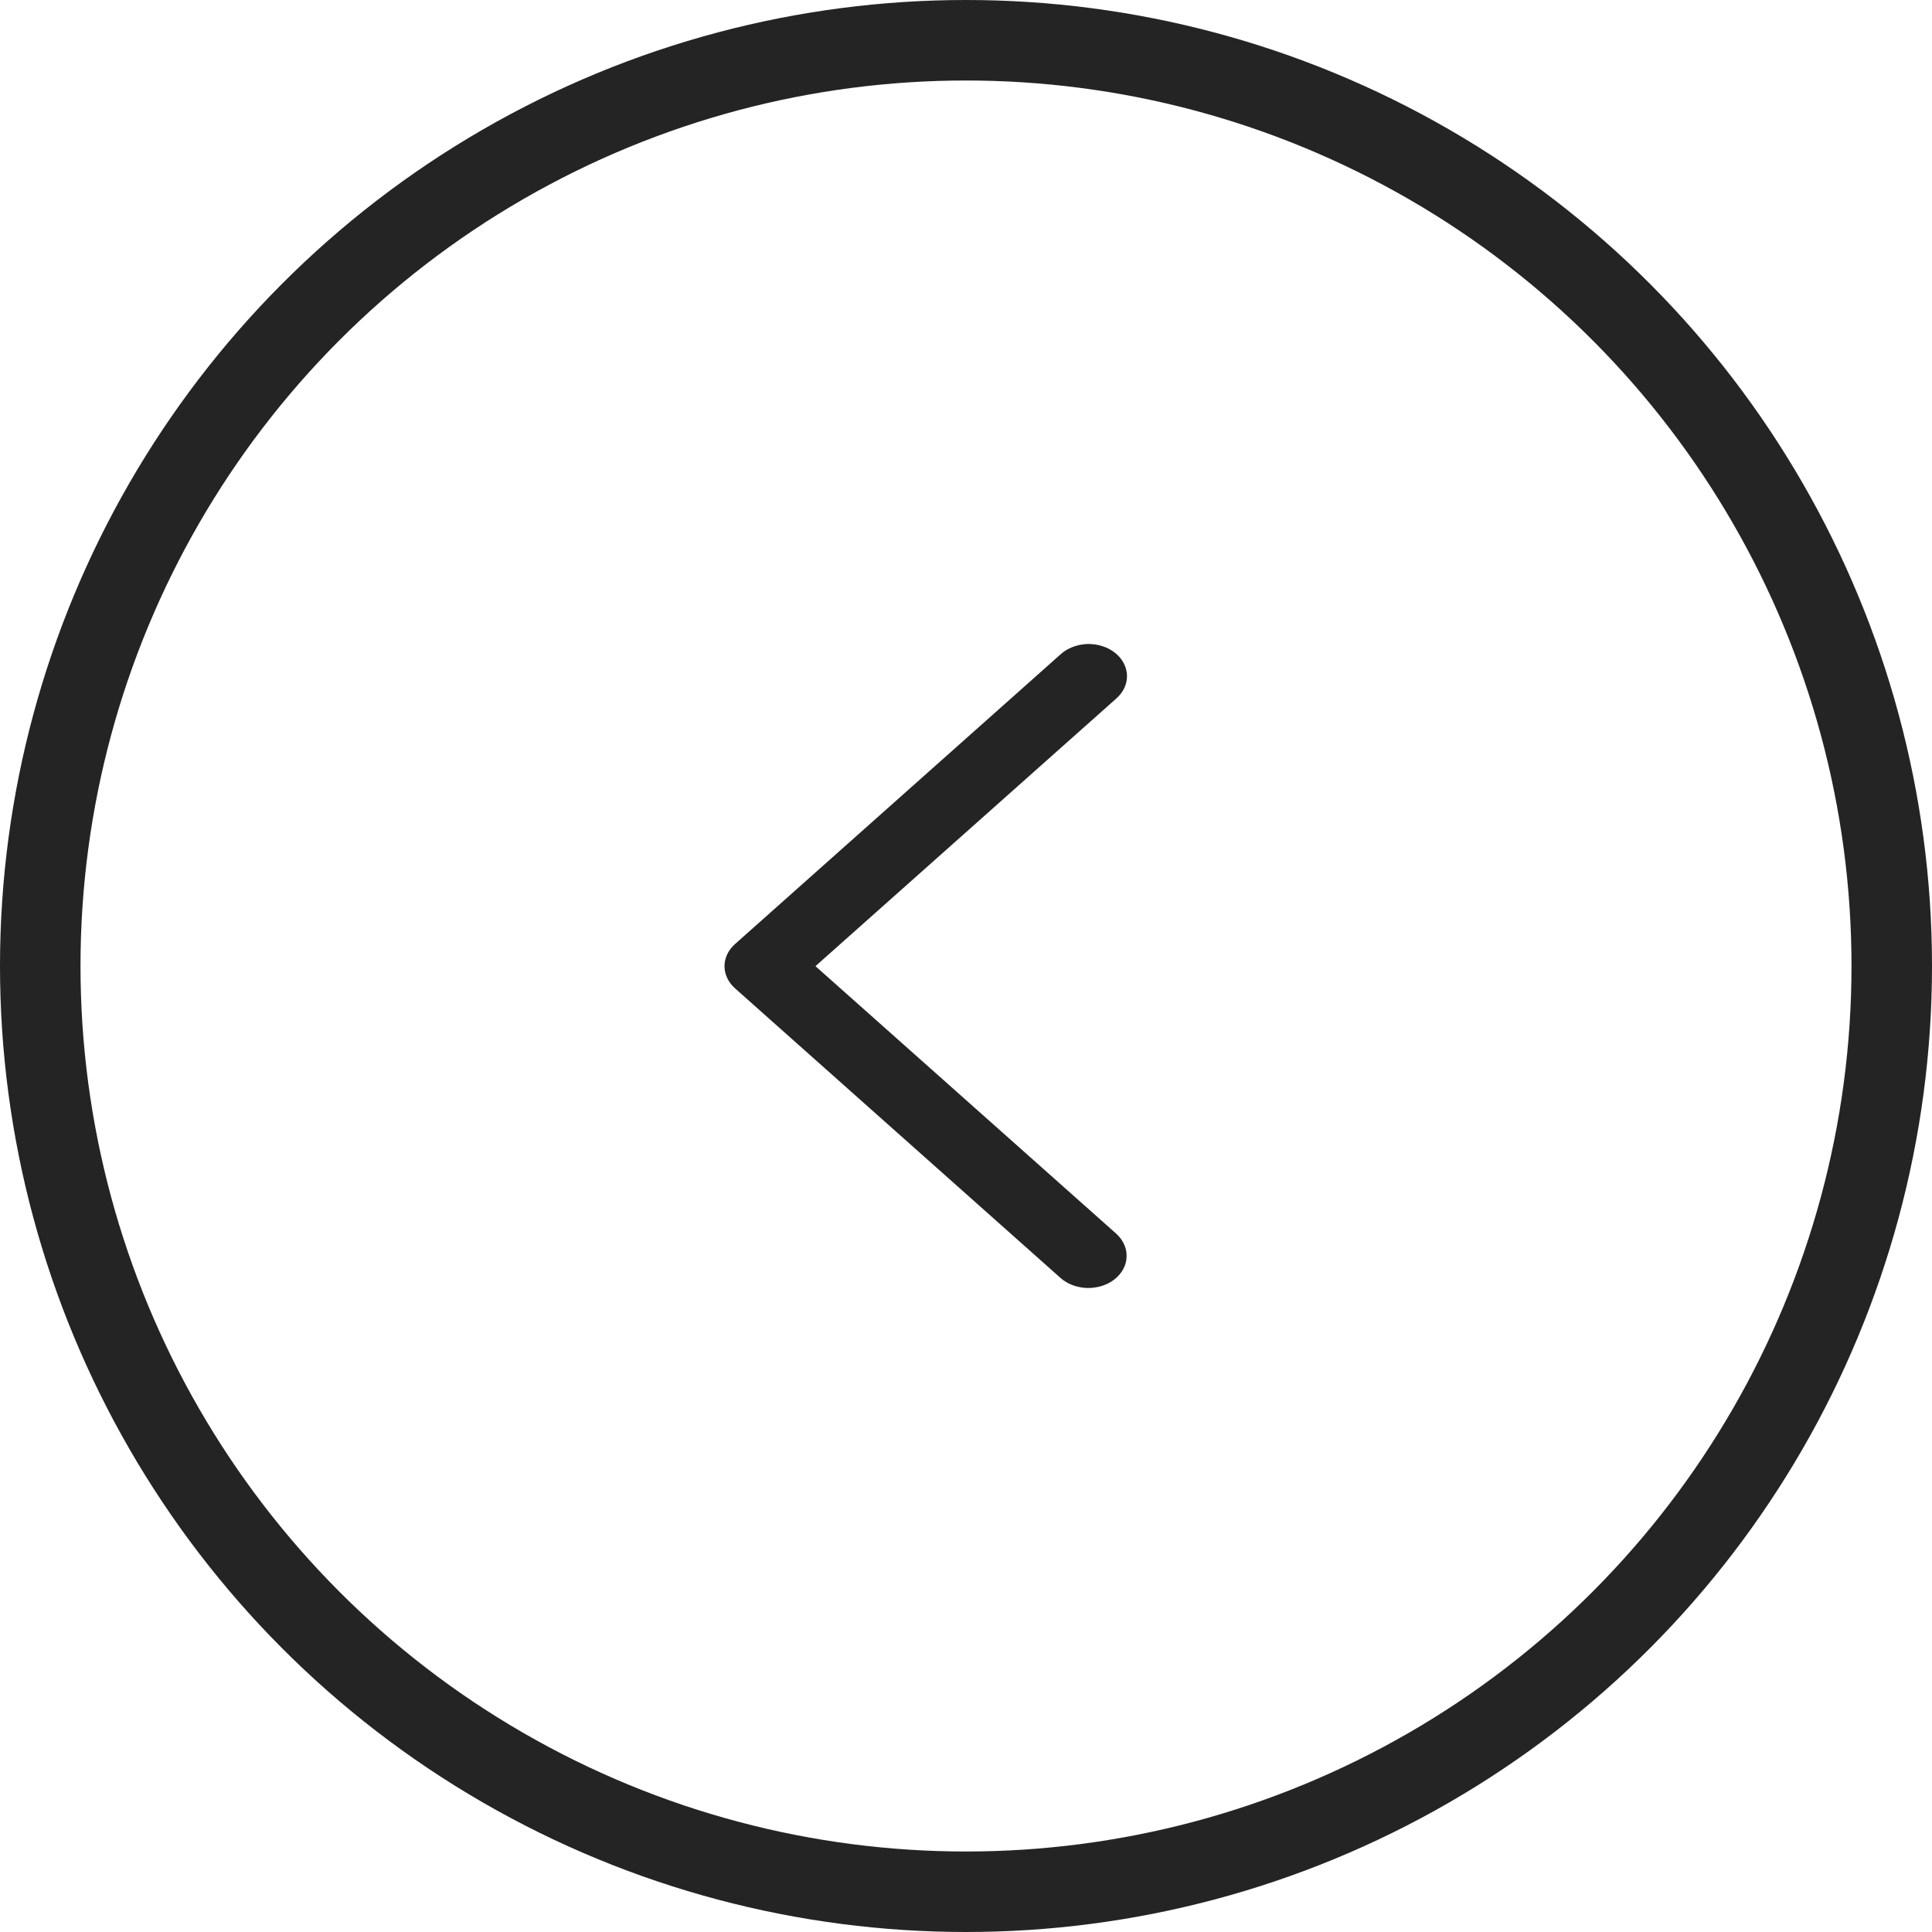 <?xml version="1.0" encoding="UTF-8"?> <svg xmlns="http://www.w3.org/2000/svg" width="24" height="24" viewBox="0 0 24 24" fill="none"><circle cx="12" cy="12" r="11.5" transform="rotate(-180 12 12)" stroke="#242424"></circle><path d="M13.866 15.325C13.909 15.364 13.942 15.409 13.964 15.458C13.987 15.507 13.997 15.559 13.995 15.611C13.994 15.664 13.98 15.716 13.954 15.764C13.928 15.812 13.892 15.855 13.847 15.891C13.801 15.927 13.748 15.955 13.689 15.974C13.631 15.992 13.569 16.001 13.506 16C13.444 15.998 13.382 15.986 13.325 15.965C13.268 15.944 13.217 15.913 13.174 15.875L9.13 12.277C9.047 12.203 9 12.104 9 12.002C9 11.9 9.047 11.802 9.13 11.728L13.174 8.129C13.216 8.09 13.268 8.059 13.325 8.037C13.383 8.015 13.444 8.002 13.507 8C13.57 7.998 13.633 8.007 13.692 8.026C13.751 8.044 13.805 8.073 13.851 8.109C13.897 8.145 13.934 8.189 13.959 8.238C13.985 8.286 13.998 8.338 14 8.391C14.001 8.444 13.99 8.497 13.967 8.546C13.944 8.595 13.909 8.64 13.866 8.678L10.13 12.002L13.866 15.325Z" fill="#242424"></path></svg> 
